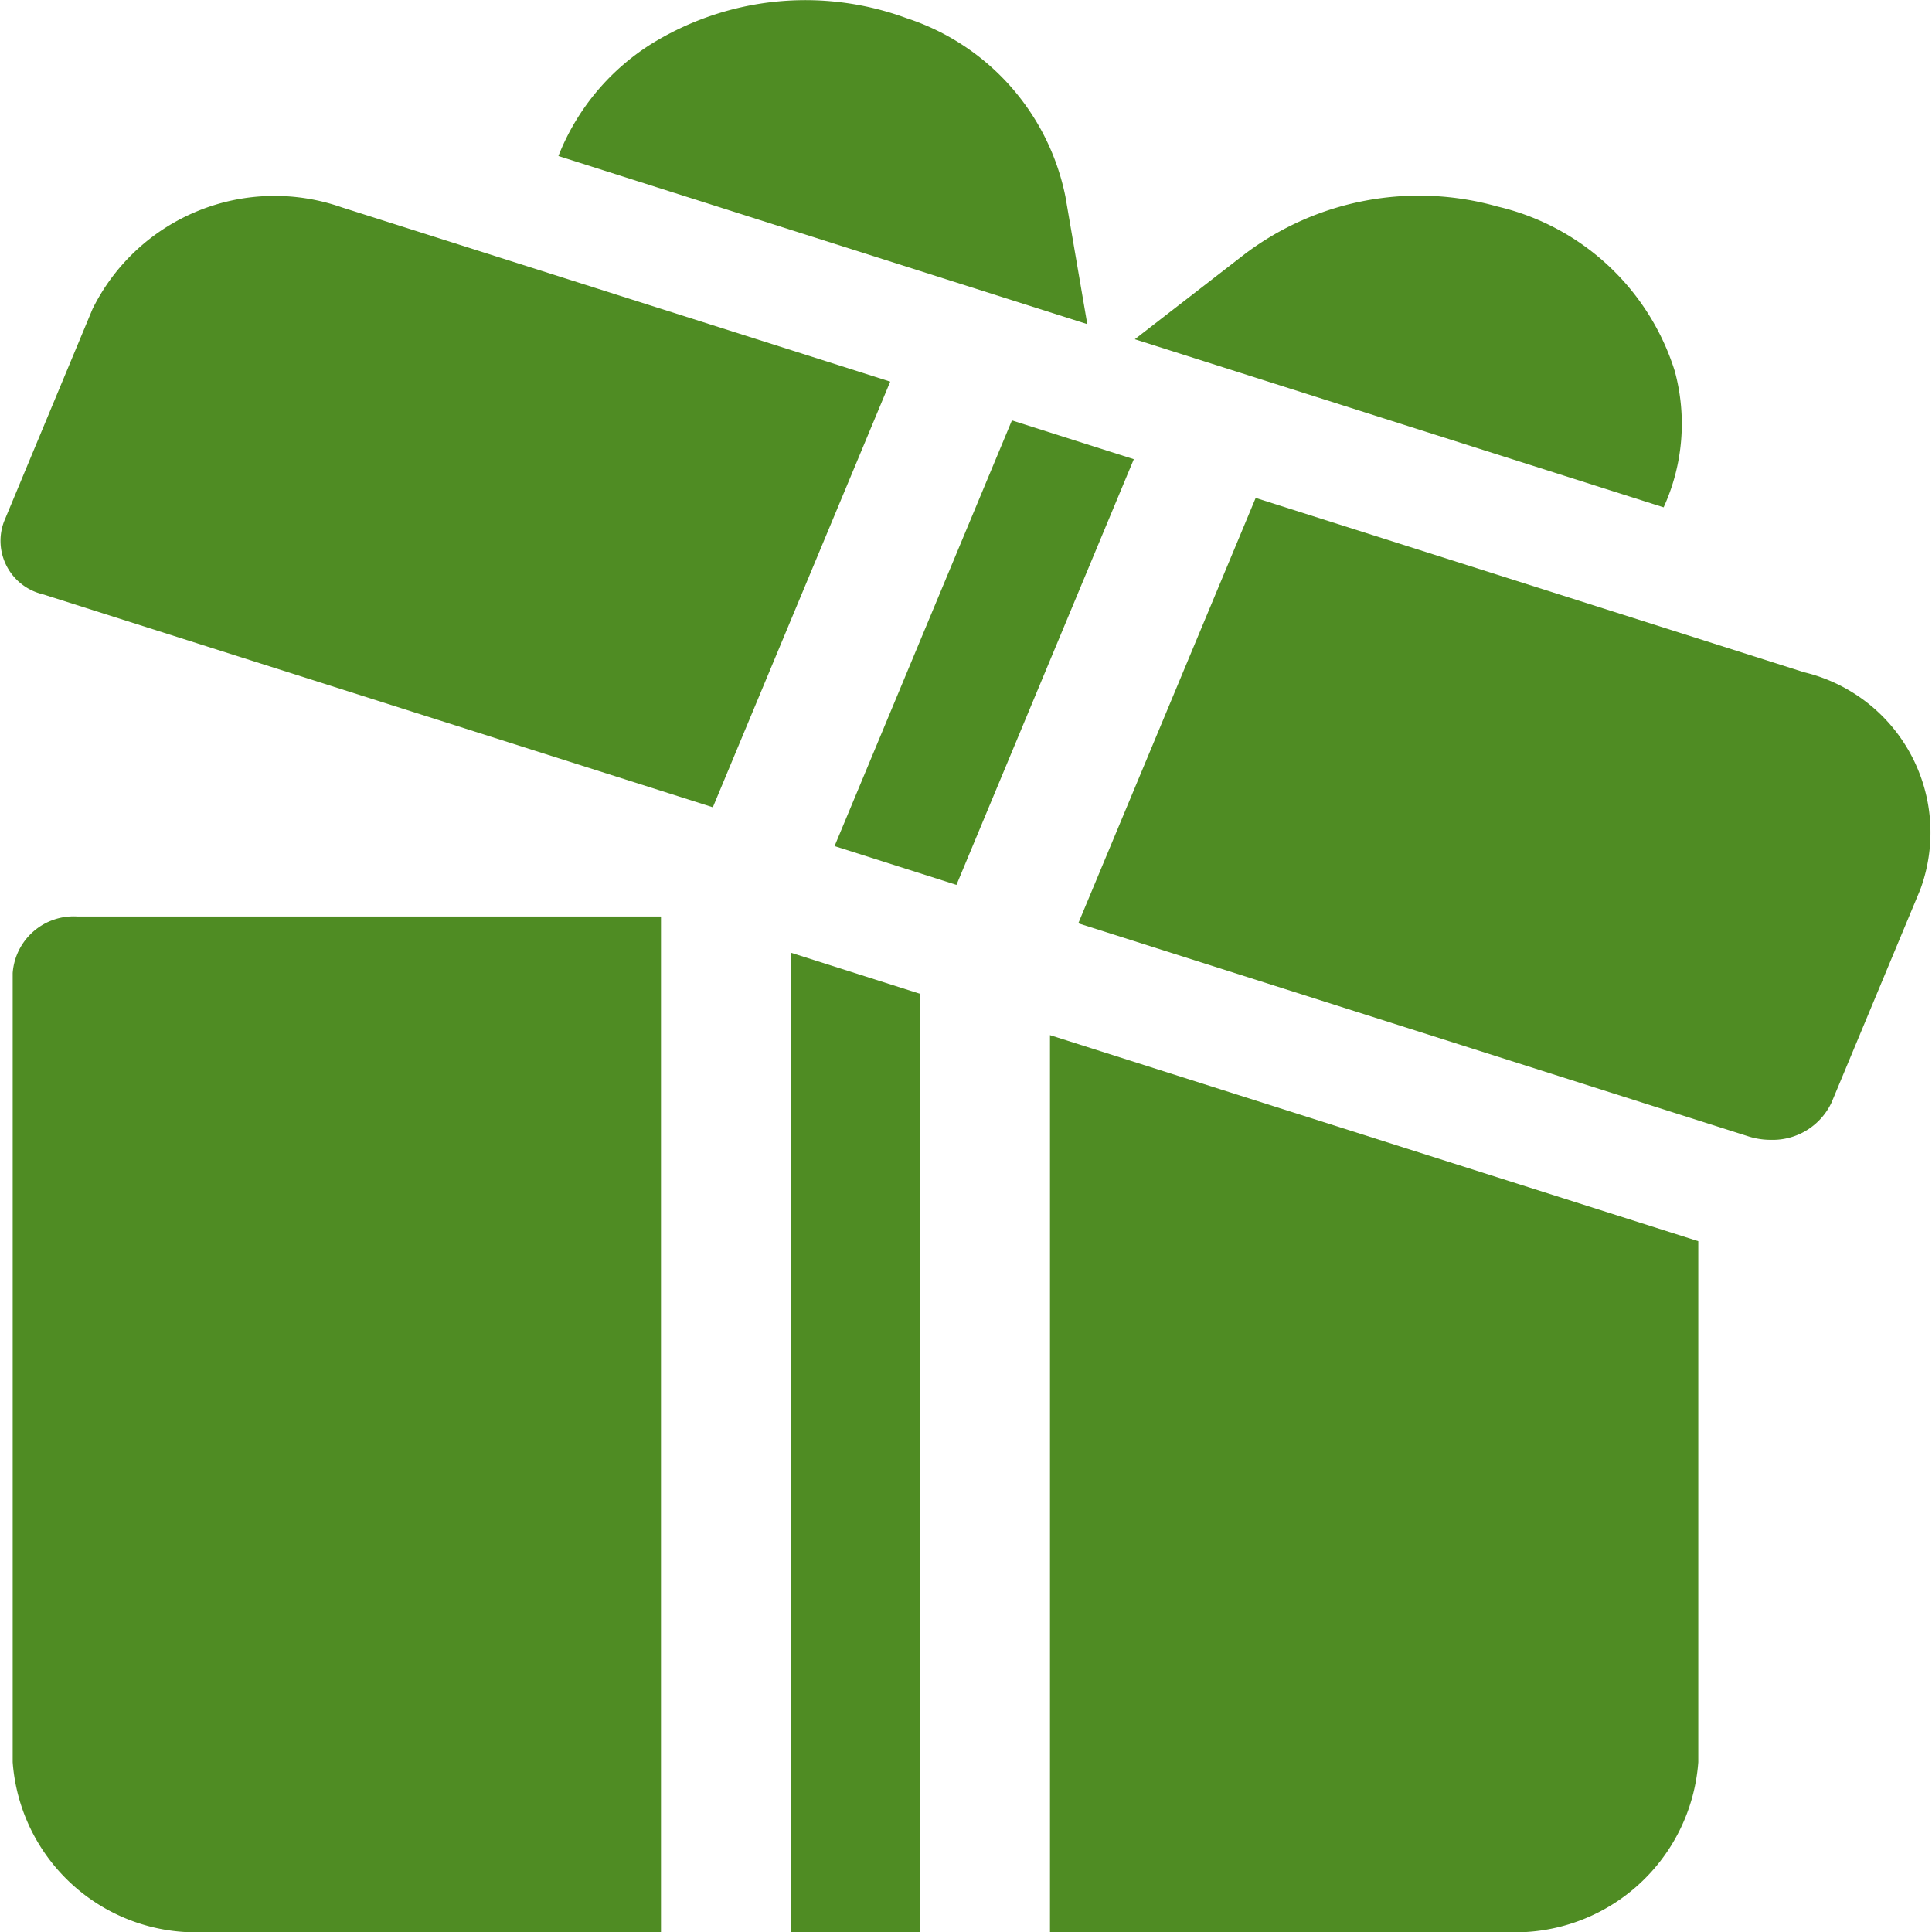 <svg id="gift_green" xmlns="http://www.w3.org/2000/svg" width="32" height="32" viewBox="0 0 32 32">
    <g id="Group_278" data-name="Group 278" transform="translate(18.796 3.245)">
        <g id="Group_277" data-name="Group 277">
            <path id="Path_450" data-name="Path 450" d="M304.02,54.826a4.04,4.04,0,0,0-2.931-2.723,4.785,4.785,0,0,0-4.184.781L295.077,54.3l8.759,2.784A3.33,3.33,0,0,0,304.02,54.826Z" transform="translate(-295.077 -51.926)" fill="#4f8c23"></path>
        </g>
    </g>
    <g id="Group_280" data-name="Group 280" transform="translate(9.249)">
        <g id="Group_279" data-name="Group 279" transform="translate(0 0)">
            <path id="Path_451" data-name="Path 451" d="M170.053,3.257A3.925,3.925,0,0,0,167.422.3a4.851,4.851,0,0,0-4.251.441,3.866,3.866,0,0,0-1.516,1.842l8.76,2.785Z" transform="translate(-161.655 0.001)" fill="#4f8c23"></path>
        </g>
    </g>
    <g id="Group_282" data-name="Group 282" transform="translate(13.096 15.779)">
        <g id="Group_281" data-name="Group 281" transform="translate(0)">
            <path id="Path_452" data-name="Path 452" d="M215.409,252.466v16.221h2.148V253.149Z" transform="translate(-215.409 -252.466)" fill="#4f8c23"></path>
        </g>
    </g>
    <g id="Group_284" data-name="Group 284" transform="translate(0.21 15.18)">
        <g id="Group_283" data-name="Group 283" transform="translate(0)">
            <path id="Path_453" data-name="Path 453" d="M36.4,242.877a1.012,1.012,0,0,0-1.074.938v13.068a3.042,3.042,0,0,0,3.221,2.814h7.517v-16.82Z" transform="translate(-35.326 -242.877)" fill="#4f8c23"></path>
        </g>
    </g>
    <g id="Group_286" data-name="Group 286" transform="translate(17.391 17.145)">
        <g id="Group_285" data-name="Group 285" transform="translate(0)">
            <path id="Path_454" data-name="Path 454" d="M275.437,274.315V289.17h7.517a3.042,3.042,0,0,0,3.221-2.814v-8.628Z" transform="translate(-275.437 -274.315)" fill="#4f8c23"></path>
        </g>
    </g>
    <g id="Group_288" data-name="Group 288" transform="translate(13.823 6.964)">
        <g id="Group_287" data-name="Group 287">
            <path id="Path_457" data-name="Path 457" d="M0,0,7.63.349l.087,2.117L.087,2.117Z" transform="translate(0 7.05) rotate(-70.001)" fill="#4f8c23"></path>
        </g>
    </g>
    <g id="Group_290" data-name="Group 290" transform="translate(17.86 8.247)">
        <g id="Group_289" data-name="Group 289" transform="translate(0)">
            <path id="Path_455" data-name="Path 455" d="M294.011,134.841l-9.081-2.887L281.992,139l11.1,3.529a1.213,1.213,0,0,0,.367.057,1.077,1.077,0,0,0,1.009-.617l1.469-3.525A2.729,2.729,0,0,0,294.011,134.841Z" transform="translate(-281.992 -131.954)" fill="#4f8c23"></path>
        </g>
    </g>
    <g id="Group_292" data-name="Group 292" transform="translate(0 3.264)">
        <g id="Group_291" data-name="Group 291" transform="translate(0)">
            <path id="Path_456" data-name="Path 456" d="M38.054,52.393a3.364,3.364,0,0,0-4.13,1.682L32.456,57.6a.909.909,0,0,0,.642,1.2l11.1,3.529,2.938-7.05Z" transform="translate(-32.391 -52.222)" fill="#4f8c23"></path>
        </g>
    </g>
</svg>
